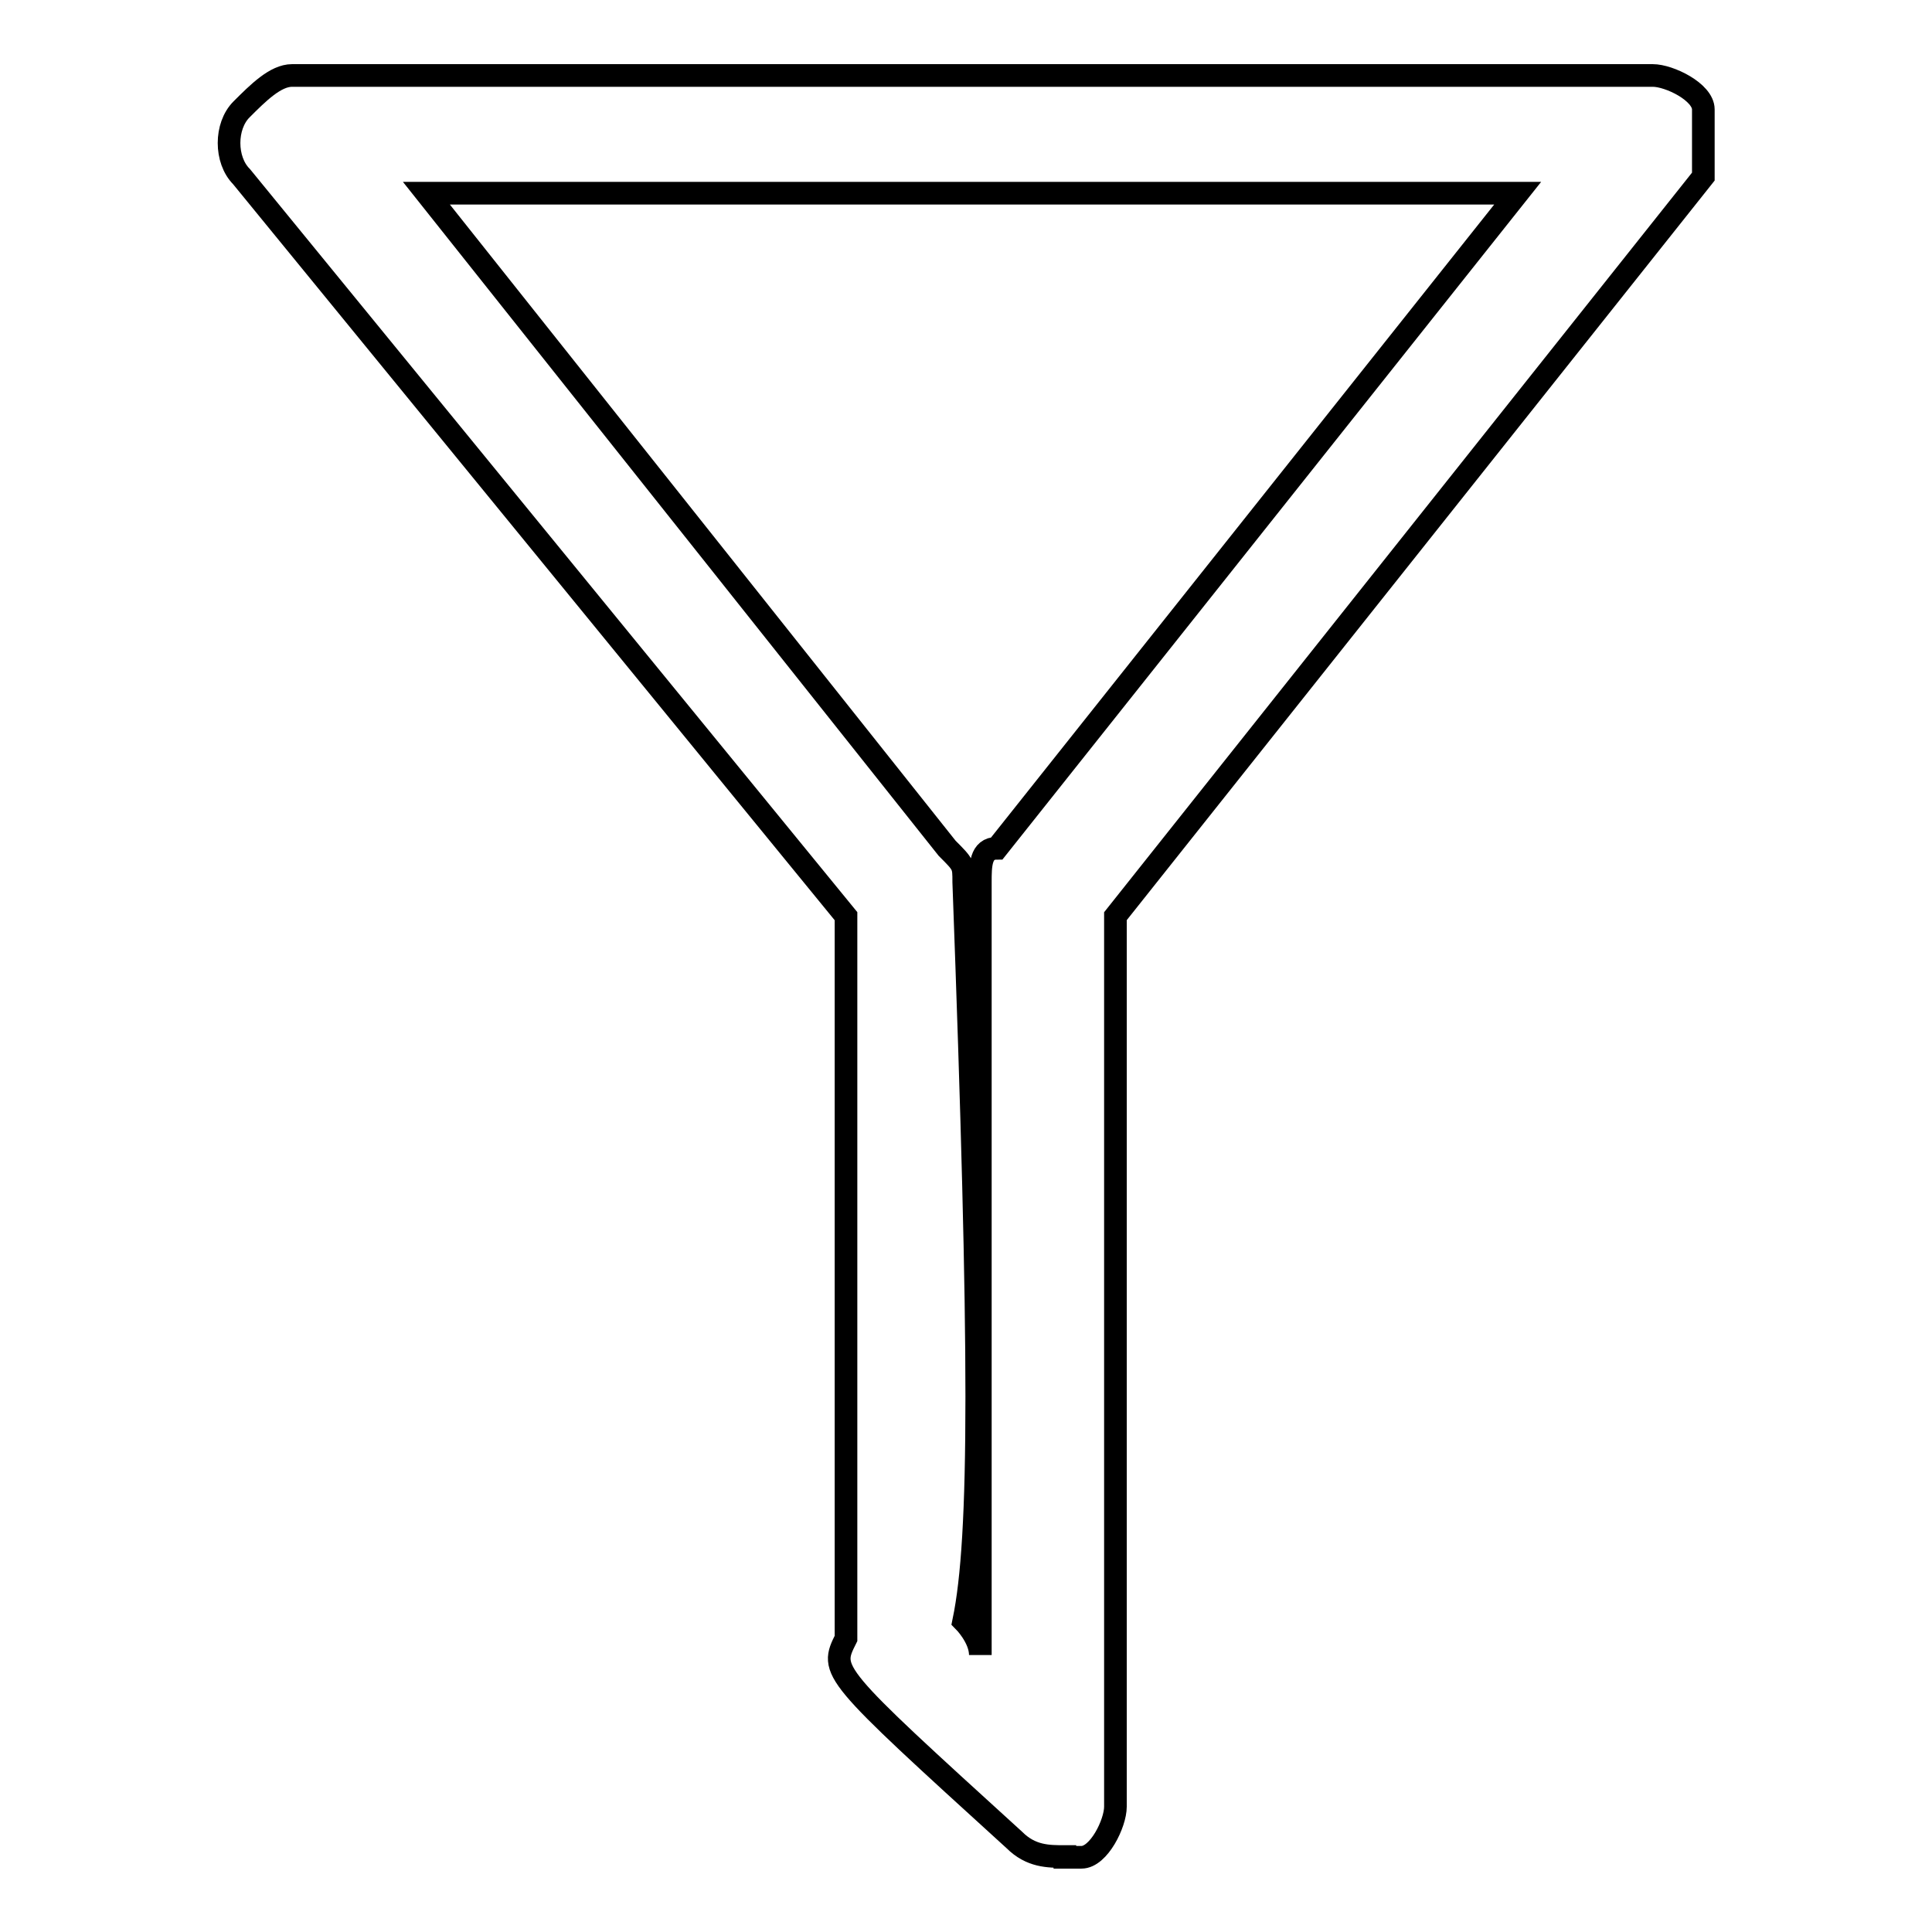 <?xml version="1.0" encoding="utf-8"?>
<!-- Svg Vector Icons : http://www.onlinewebfonts.com/icon -->
<!DOCTYPE svg PUBLIC "-//W3C//DTD SVG 1.1//EN" "http://www.w3.org/Graphics/SVG/1.1/DTD/svg11.dtd">
<svg version="1.1" xmlns="http://www.w3.org/2000/svg" xmlns:xlink="http://www.w3.org/1999/xlink" x="0px" y="0px" viewBox="0 0 256 256" enable-background="new 0 0 256 256" xml:space="preserve">
<g><g><path stroke-width="3" fill-opacity="0" stroke="#000000"  d="M141.1,246c-2.2,0-4.5,0-6.7-2.2c-24.5-22.3-24.5-22.3-22.3-26.7l0,0c0-8.9,0-60.1,0-95.7L32,23.4c-2.2-2.2-2.2-6.7,0-8.9c2.2-2.2,4.5-4.5,6.7-4.5H219c2.2,0,6.7,2.2,6.7,4.5c0,2.2,0,6.7,0,8.9l-77.9,98v118c0,2.2-2.2,6.7-4.5,6.7H141.1z M127.7,214.8c0,0,2.2,2.2,2.2,4.5V116.9c0-2.2,0-4.5,2.2-4.5l69-86.8H56.5l69,86.8c2.2,2.2,2.2,2.2,2.2,4.5C130,179.2,130,203.7,127.7,214.8z"/></g></g>
</svg>